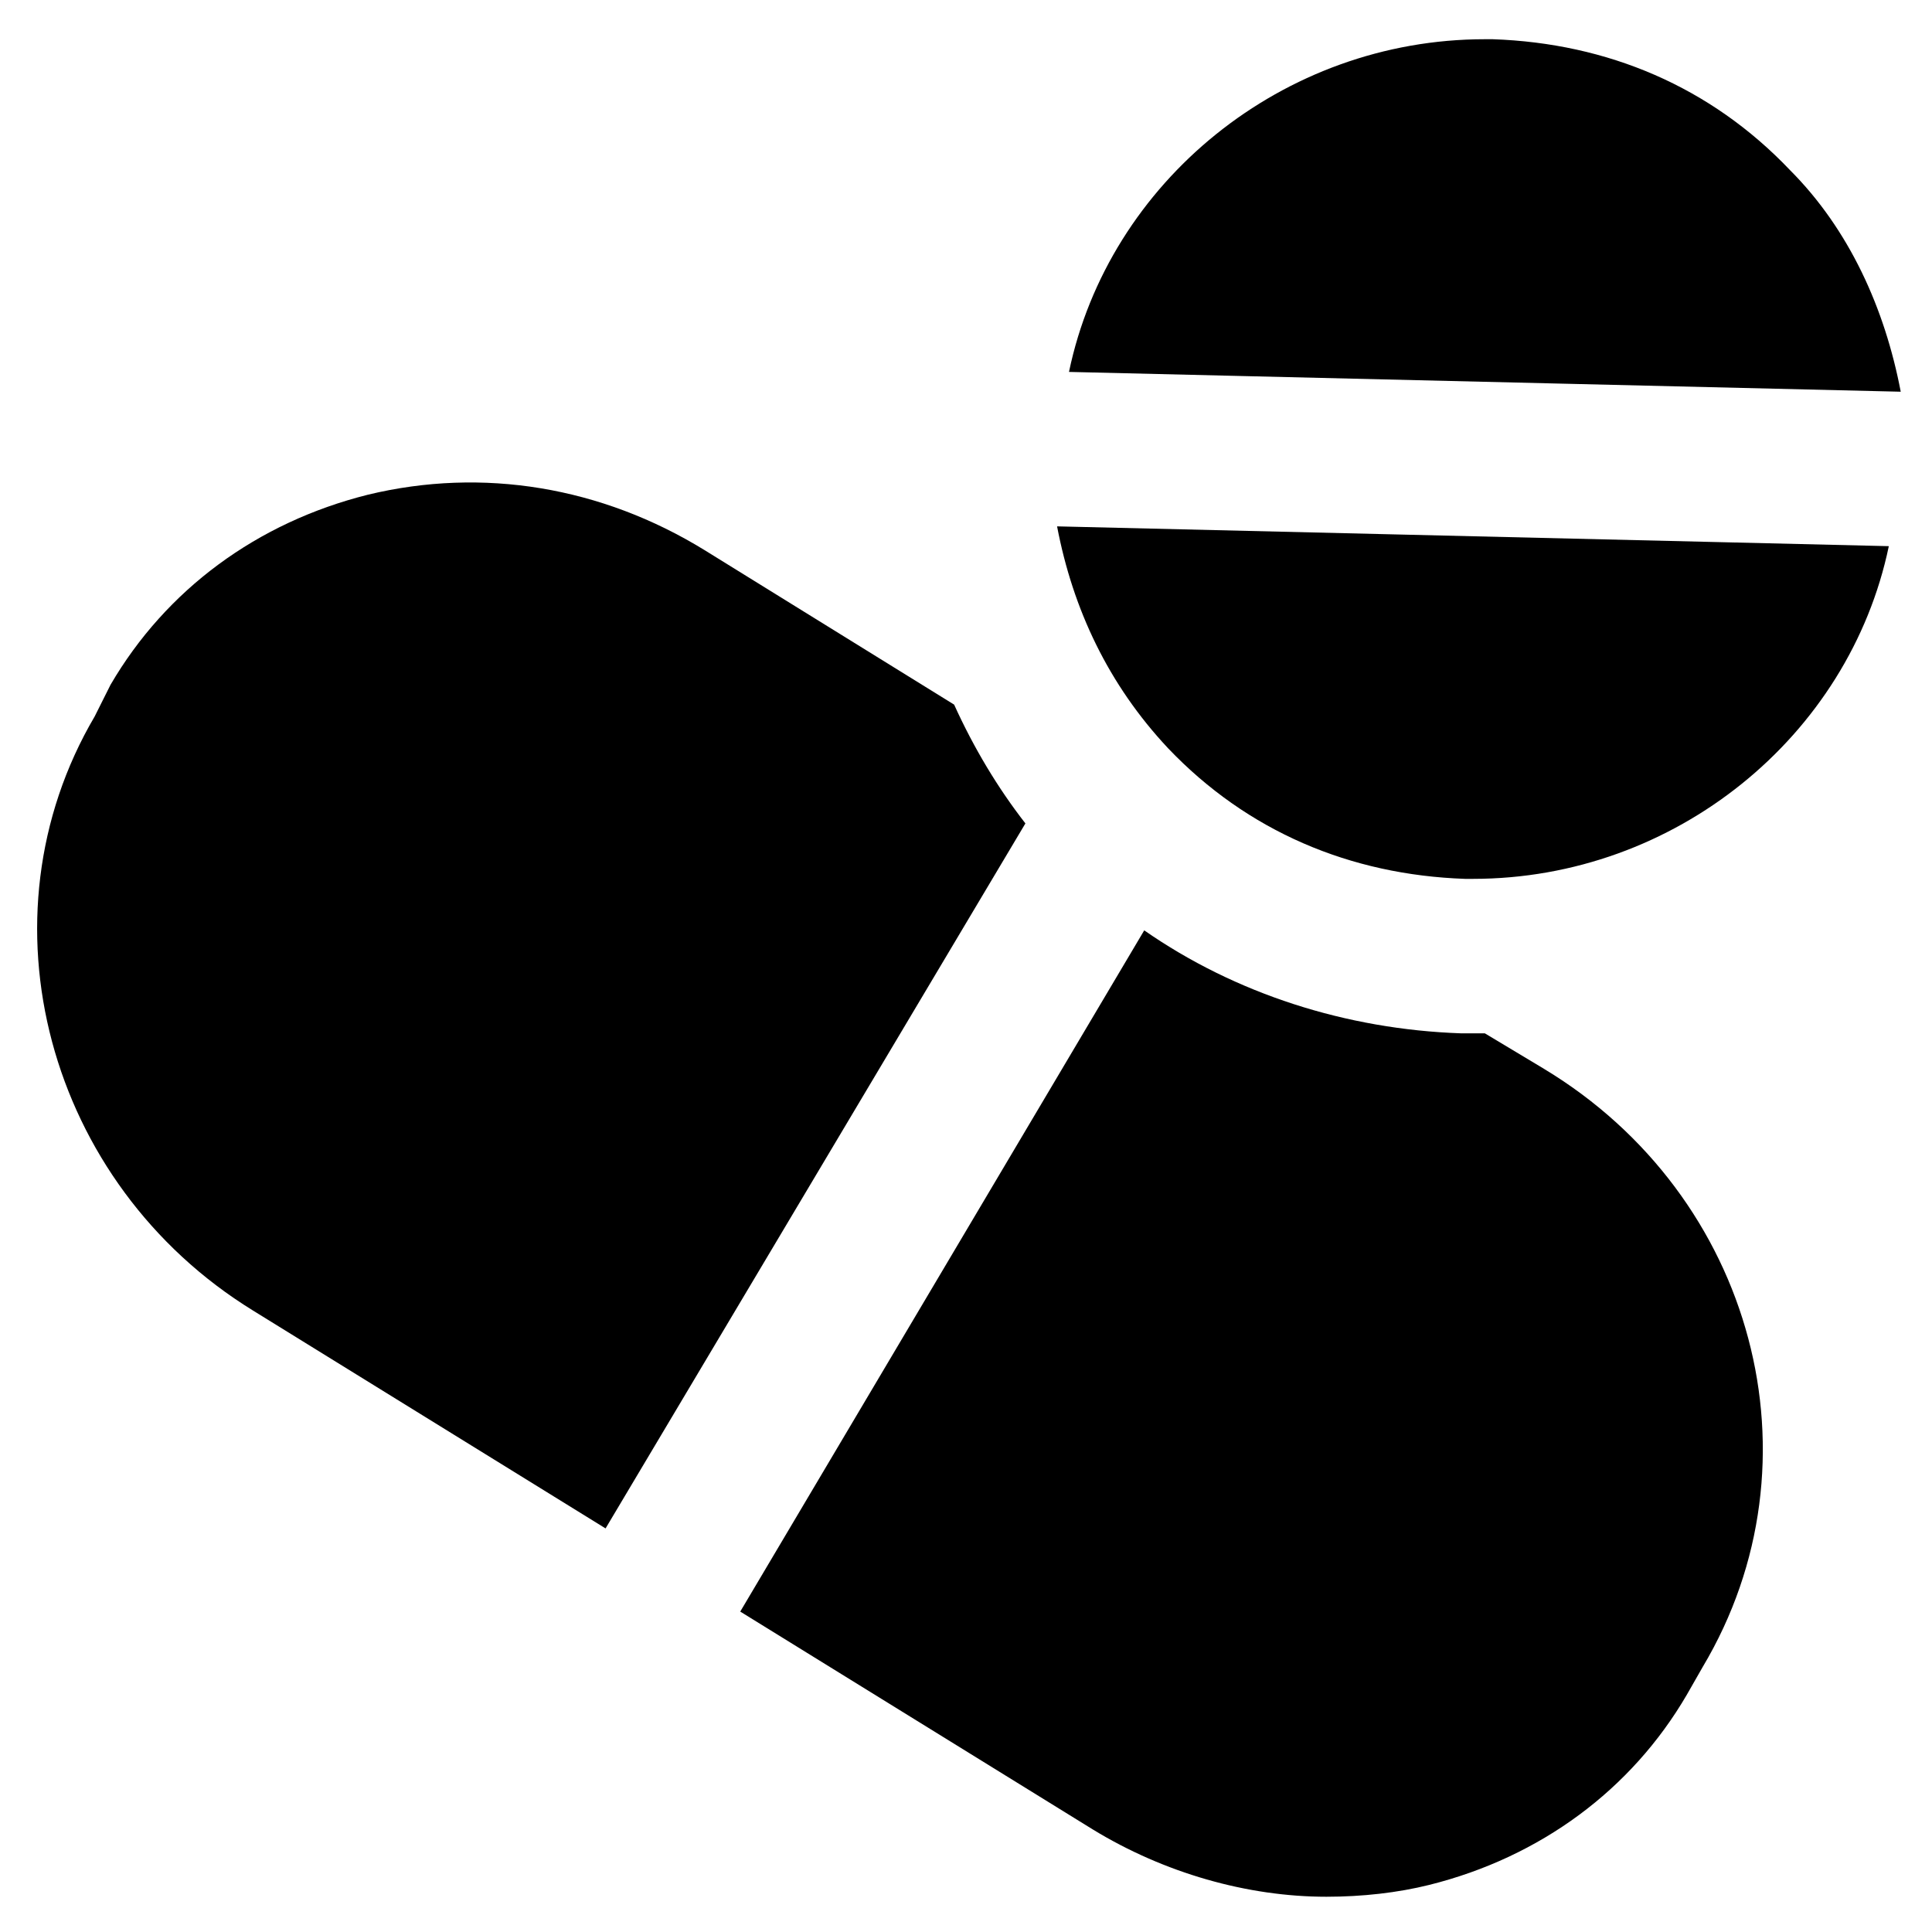 <?xml version="1.0" encoding="UTF-8"?>
<!-- Uploaded to: ICON Repo, www.iconrepo.com, Generator: ICON Repo Mixer Tools -->
<svg fill="#000000" width="800px" height="800px" version="1.1" viewBox="144 144 512 512" xmlns="http://www.w3.org/2000/svg">
 <g>
  <path d="m618.32 189.03c-20.992-22.043-48.281-33.586-78.719-34.637h-2.098c-53.531 0-99.711 37.785-110.21 88.168l220.42 5.246c-4.203-22.039-13.652-43.031-29.395-58.777z"/>
  <path d="m453.53 342.27c20.992 22.043 48.281 33.586 78.719 34.637h2.098c53.531 0 99.711-37.785 110.21-88.168l-220.42-5.246c4.203 22.043 13.652 41.984 29.395 58.777z"/>
  <path d="m396.85 330.73-66.125-40.934c-27.289-16.793-58.777-22.043-89.215-14.695-29.391 7.348-53.531 25.191-68.223 50.383l-4.203 8.395c-31.488 53.531-12.594 123.85 41.984 157.44l93.414 57.727 111.26-186.83c-7.348-9.449-13.645-19.945-18.891-31.488z"/>
  <path d="m553.24 427.29-15.742-9.445h-3.148-3.148c-30.438-1.051-59.828-10.496-83.969-27.289l-107.06 180.53 93.414 57.727c18.895 11.547 40.934 17.844 61.926 17.844 9.445 0 18.895-1.051 27.289-3.148 29.391-7.348 53.531-25.191 68.223-50.383l4.199-7.348c32.539-54.574 13.648-124.9-41.98-158.48z"/>
 </g>
</svg>